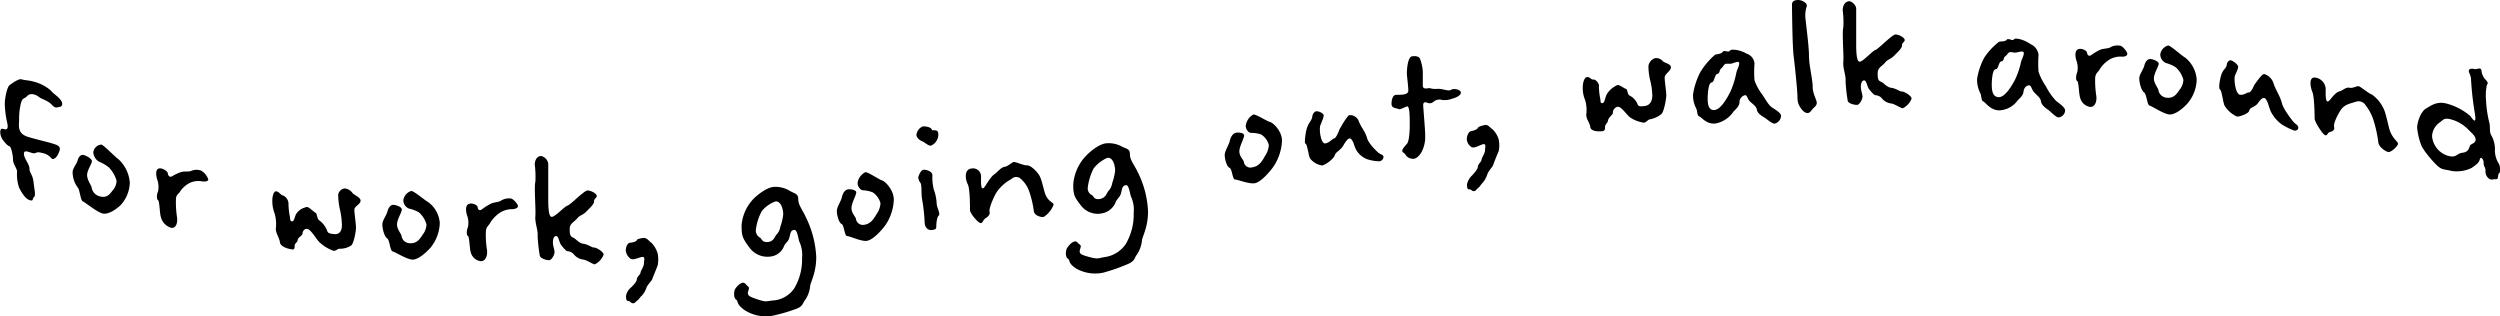 <svg xmlns="http://www.w3.org/2000/svg" width="522.63" height="66.11" viewBox="0 0 522.63 66.11"><g id="レイヤー_2" data-name="レイヤー 2"><g id="レイヤー_1-2" data-name="レイヤー 1"><path d="M12.47,22.34c-.56.1-.86.4-1.67-.47s-2.18-1.19-2.65-1.59-1.71-1-2.44-.23-1,.24-1.37,1.67A13.22,13.22,0,0,0,4,25c0,1.11-.51,2.88,1.84,3.61s5.56,1.35,6.29,1.85.21,1.26.08,1.65-.89,1.5-1.45,1a3.19,3.19,0,0,0-2-1.14c-1.37-.41-1.16.3-2.1,0S5,31.33,5,32.19s1.2,2.25,1.16,3.05.68,1.23.85,2.82.52,2.81.09,3.15,0,.9-.9.63S4.51,40.25,4,39.25a8.54,8.54,0,0,1-.43-3.38c0-.64-.85-1.56-.85-2.5S2.33,30.71,2,30.59s-.64-.34-1.37-1.3-.81-2.62,0-2.35,1.2.09.85-1.39A19.85,19.85,0,0,1,1,21.67c0-1.11.47-3.48,1-3.87s1.92-1.4,2.48-1.22,1.75.24,2.48.46a8.94,8.94,0,0,1,3.63,1.85c.47.65,1.29,1.05,2,1.9S13,22.29,12.47,22.34Z"/><path d="M25.24,42.86c-.89.86-2.61,2.07-3.8,1.77s-3.55-2.28-4.11-2.52-.6-2.51-1.15-3a5.52,5.52,0,0,1-1-3.1c0-.86.85-1.69,1.07-2.53S17,32.26,17.5,32.4s1.71.75,1.71,1.31-1,1.83-1,2.9.94,2.21.94,2.59a2.3,2.3,0,0,0,1.75,1.86c1.28.33,1.93-.24,2.65-1.26a3.16,3.16,0,0,0,.82-2A6.41,6.41,0,0,0,22.76,35a8.37,8.37,0,0,0-2.05-1.2,2.41,2.41,0,0,1-1.2-2,1.85,1.85,0,0,1,1.67-1.58c.56.14,2.87,2.59,3.51,3a7.43,7.43,0,0,1,2.44,4.9A7.17,7.17,0,0,1,25.24,42.86Z"/><path d="M42.21,37.91a4.31,4.31,0,0,0-2.56.33,5.68,5.68,0,0,0-1.93,1.68c-.3.63-.94.72-.94,1.78A20.89,20.89,0,0,0,37,45.38c.17.93-.08,2.47-1.28,2.23a3.17,3.17,0,0,1-2.1-2.28c-.25-.78-.25-3.3-.59-3.5s-.26-1.25,0-1.79a4.43,4.43,0,0,0-.17-2.52c-.26-.91-.52-2.58.9-2.29.47.1,1.28.57,1.32,1s.34.93.9.62A9.61,9.61,0,0,1,37.76,36c.77-.28,1.76,0,2.31-.32A2.9,2.9,0,0,1,42,35.65a3.3,3.3,0,0,1,1.54,1.86C43.54,37.93,42.85,38,42.21,37.91Z"/><path d="M74.08,43.85c0,.77.34,2.94.34,3.76s-.47,3.29-1,3.71A4.22,4.22,0,0,1,71,52c-.47,0-.73.49-1.29.43a8.57,8.57,0,0,1-2.95-1.81c-.73-.76-1.8-2.68-2.52-2.76s-1,.61-1,1-.9.7-1,1.29-.64.73-.64,1.2,0,.86-.56.79-2.4-.48-2.52-1.48-.86-1.83-.86-2.85a8.16,8.16,0,0,0-.21-3.07,7.26,7.26,0,0,1-.52-2.85c0-.81.26-2,.86-1.89s.9.8,1.37.86a1.91,1.91,0,0,1,1.15,1.69,14.4,14.4,0,0,0,.26,2.6c.13.66,0,1.07.47,1.13s.56-1,.86-1.52a3.18,3.18,0,0,1,1.45-1.24c.47-.15.6-.27.94-.23s1.41,1.1,1.71,1.22.26,1.31.77,1.58a4.69,4.69,0,0,1,1.58,2.05c.17.62.56.7,1.5.8s1.63-.44,1.63-1.89A16.41,16.41,0,0,0,71,43.52a14.8,14.8,0,0,1-.3-2.81A1.58,1.58,0,0,1,72,39.39a2.23,2.23,0,0,1,1.62.87c.35.55,1.76.93,1.76,1.7S74.08,43.09,74.08,43.85Z"/><path d="M90,51.78c-.9,1-2.61,2.56-3.81,2.49s-3.55-1.58-4.11-1.71-.59-2.39-1.15-2.73-1-2-1-2.9.86-1.86,1.07-2.74.73-1.41,1.28-1.37,1.72.41,1.72,1-1,2-1,3.1.94,2,.94,2.41a1.79,1.79,0,0,0,1.75,1.52c1.29.07,1.93-.62,2.66-1.78a3.7,3.7,0,0,0,.81-2.14,5.06,5.06,0,0,0-1.58-2.52,7,7,0,0,0-2.06-.8,1.88,1.88,0,0,1-1.2-1.78,2.38,2.38,0,0,1,1.67-1.91c.56,0,2.87,2,3.51,2.32a5.92,5.92,0,0,1,2.44,4.43A8.65,8.65,0,0,1,90,51.78Z"/><path d="M107,43.73a4.74,4.74,0,0,0-2.56.78,7.32,7.32,0,0,0-1.93,2c-.3.68-.94.88-.94,2a19.36,19.36,0,0,0,.22,3.64c.17.9-.09,2.48-1.29,2.45a2.45,2.45,0,0,1-2.09-1.89c-.26-.74-.26-3.26-.6-3.4s-.26-1.2,0-1.79A4.29,4.29,0,0,0,97.63,45c-.26-.86-.51-2.49.9-2.45.47,0,1.28.33,1.32.76s.35.86.9.45a12,12,0,0,1,1.76-1.12c.76-.42,1.75-.32,2.3-.74a3.17,3.17,0,0,1,1.93-.41c.51,0,1.54,1.17,1.54,1.6S107.6,43.73,107,43.73Z"/><path d="M124.36,55.26c-.43,0-1.75-.94-2.44-1a2.94,2.94,0,0,1-1.88-1,1.87,1.87,0,0,0-1.37-.74c-.3,0-.86-.67-1.33-1.26s-.55-1.92-1.07-1.91-.68.65-.68,1.37.34,1.45.34,2-.64,1.67-1.11,1.68-2-.33-2-1.1a33.76,33.76,0,0,1-.43-4c.13-1.12-.6-2.74-.47-4.11s-.3-6.12,0-7.18a19.24,19.24,0,0,0-.13-3.6c0-.72.34-1.79,1.37-1.8a2,2,0,0,1,1.45,1.57c0,.6,0,6,0,7.27s0,3.9.73,3.89,2.65-2.17,3.29-2.35,3.46-3.15,4.19-3.17,1.93.67,1.93,1.14-.6.57-.56,1.13-.85,1.35-1.62,2.14-1.33.71-1.93,1.45-1.54,1-1.54,2.17.09,1.54.73,1.83,1.11,1.13,2.14,1.28,1.75.81,2.22.79,2,.88,2,1.48A3.76,3.76,0,0,1,124.36,55.26Z"/><path d="M136.38,58.28c-.08.39-1,1.2-1.24,1.86a4.43,4.43,0,0,1-1,1.71c-.3.19-.47.67-.94,1s-.39.53-.86.55-.56-.49-1-.47-.47-.62-.47-1.09a3,3,0,0,1,1.07-1.76c.64-.63,1.19-1.25,1.19-1.72s.77-1,.77-1.36.73-1.28.73-2,.39-1.56-.73-1.21-1.79.64-2.26.15a2.38,2.38,0,0,1-.82-1.59c0-.69.35-1.6.94-1.62s1.33-.28,1.37-.54,1.16-.44,1.5-.45c.68,0,1.11.76,1.54,1a5.57,5.57,0,0,1,1.33,2.29,6.59,6.59,0,0,1,0,2.39C137.24,56.22,136.51,57.84,136.38,58.28Z"/><path d="M169.36,59.87a6.22,6.22,0,0,1-1.11,2.94c-.43.43-.3,1.23-1.84,1.77a35.38,35.38,0,0,1-5.13,1.47,8.24,8.24,0,0,1-5.56-1.18c-1.93-1.33-1.29-1.86-1.84-2.24s-.47-1.67-.22-2.16,1.5-1.92,2.18-1.13.9.53.6,1.45,0,1.16,1.93,1.8,1.75.36,3.29.22A5.84,5.84,0,0,0,166,60.34a11.69,11.69,0,0,0,1.67-6.41,6.55,6.55,0,0,0-.47-3.2c-.3-.4-.43-2.74-1.16-2.67s-.77.59-1,1.56-1,1.25-1.2,2a3.45,3.45,0,0,1-2.69,2,4.65,4.65,0,0,1-4.54-1.95c-1.41-1.93-1.58-2.35-1.58-4.57a9,9,0,0,1,2.61-5.65c.94-.9,2.69-2.25,4.1-2.38a5.87,5.87,0,0,1,3.38.83c.94.59,1.76.51,1.76,1.75s.9,2.22,1.62,3.82a21,21,0,0,1,2.14,8.37C170.6,57.26,169.36,59.1,169.36,59.87Zm-7.23-17.76a6.53,6.53,0,0,0-2.86,2A10.81,10.81,0,0,0,158,48.17a1.69,1.69,0,0,0,.94,1.54c.3.23.38,1,1.62.88s1.41-1.2,1.76-1.53a3.05,3.05,0,0,0,.81-1.66,11.55,11.55,0,0,0,.6-2.5C163.76,43.71,163.24,42,162.13,42.11Z"/><path d="M185,47.2c-.89,1.18-2.61,3-3.8,3.15s-3.55-1-4.11-1-.6-2.28-1.15-2.52-1-1.85-1-2.71.86-2,1.07-2.94.73-1.53,1.28-1.6,1.71.11,1.71.66-1,2.22-1,3.29.94,1.86.94,2.24A1.45,1.45,0,0,0,180.6,47c1.28-.15,1.93-1,2.65-2.24a4.39,4.39,0,0,0,.82-2.28,4,4,0,0,0-1.59-2.25,5.74,5.74,0,0,0-2-.44c-.47.05-1.2-.67-1.2-1.57A3,3,0,0,1,180.9,36c.56-.06,2.87,1.54,3.51,1.72s2.44,2,2.44,4A10,10,0,0,1,185,47.2Z"/><path d="M194.62,30.45c-.56.07-1.33-.73-1.84-.92s-1.2-.74-1.2-1.34a2.24,2.24,0,0,1,1.28-1.75c.82-.1,1.84.23,1.93.65s1.37-.35,1.37,1A2.55,2.55,0,0,1,194.62,30.45Zm1.11,17c0,.47-.34.56-.94.64s-1.5-.32-1.5-1.77a36,36,0,0,0-.55-4.8c-.18-1.09,0-2.78-.3-3.26a2.23,2.23,0,0,1-.47-1.13c0-.3.51-1.57,1.06-1.64s1.89.35,1.89,1.08a10.78,10.78,0,0,0,.3,3.08,9.48,9.48,0,0,1,.59,2.87c0,.81.86,2.2.43,2.55S195.73,46.94,195.73,47.45Z"/><path d="M218.17,45.36c-.6.09-2.06-.33-2.06-1.36a21.47,21.47,0,0,0-1-4.13,6.09,6.09,0,0,0-1.67-2.44,1.38,1.38,0,0,0-2,0,8.66,8.66,0,0,0-3.16,2.85c-.81,1.44-1.58,3.44-1.41,4s-.3,1-.86,1.36-.51,1-1,1-2.23-2-2.23-2.73,0-4.52-.47-5.4-.85-3.05.73-3.27a1.67,1.67,0,0,1,2.05,1.59c0,1.41-.13,3.7,1,1.87s1.5-2.06,2-2.44,1.2-1.28,1.93-1.39,1.49-.94,1.92-1,2,.73,2.78.7S217,36,217.44,37s.81,2.92,1.07,3.56c.6,1.62,1.75,1.75,1.75,2.22A5.22,5.22,0,0,1,218.17,45.36Z"/><path d="M238.73,50.32a6.55,6.55,0,0,1-1.12,3c-.42.45-.29,1.25-1.83,1.88a39.62,39.62,0,0,1-5.14,1.8,8.13,8.13,0,0,1-5.56-.8c-1.92-1.2-1.28-1.77-1.84-2.12s-.47-1.63-.21-2.14,1.5-2,2.18-1.28.9.46.6,1.4,0,1.16,1.92,1.67,1.76.24,3.3,0A6.34,6.34,0,0,0,235.35,51,12.22,12.22,0,0,0,237,44.48a6.49,6.49,0,0,0-.47-3.18c-.3-.38-.43-2.71-1.16-2.59s-.77.63-1,1.62-1,1.31-1.19,2.07a3.82,3.82,0,0,1-2.7,2.18,4.41,4.41,0,0,1-4.53-1.65c-1.41-1.83-1.59-2.23-1.58-4.46a9.72,9.72,0,0,1,2.6-5.83c.95-1,2.7-2.43,4.11-2.66a5.7,5.7,0,0,1,3.38.62c.94.54,1.75.41,1.75,1.65s.9,2.16,1.63,3.72A20.16,20.16,0,0,1,240,44.22C240,47.64,238.73,49.55,238.73,50.32ZM231.5,33a7.22,7.22,0,0,0-2.87,2.21,11.57,11.57,0,0,0-1.24,4.13,1.56,1.56,0,0,0,.94,1.48c.3.21.39,1,1.63.77s1.41-1.29,1.75-1.65a3.19,3.19,0,0,0,.81-1.71,11.51,11.51,0,0,0,.6-2.53C233.12,34.49,232.61,32.82,231.5,33Z"/><path d="M266.1,35c-.9,1.21-2.61,3.12-3.81,3.31s-3.55-.78-4.1-.78-.6-2.25-1.16-2.46-1-1.8-1-2.65.85-2.07,1.07-3,.72-1.57,1.28-1.67,1.71,0,1.71.58-1,2.26-1,3.33.94,1.82.94,2.2a1.38,1.38,0,0,0,1.76,1.12c1.28-.21,1.92-1,2.65-2.36a4.37,4.37,0,0,0,.81-2.31,3.71,3.71,0,0,0-1.58-2.18,5.92,5.92,0,0,0-2.05-.35c-.47.08-1.2-.61-1.2-1.51A3.19,3.19,0,0,1,262,23.94c.55-.1,2.86,1.41,3.5,1.56S268,27.37,268,29.42A10.45,10.45,0,0,1,266.1,35Z"/><path d="M288.4,33.72a9.08,9.08,0,0,1-2.61-.44,4.59,4.59,0,0,1-2.31-2,11,11,0,0,1-.55-1.45c-.26-.55-.52-.94-.82-.89-.47.07-1,1-1.24,1.39a2.8,2.8,0,0,1-.77.94,2.36,2.36,0,0,1-.47.42,1.77,1.77,0,0,0-.68,1,5.61,5.61,0,0,1-2.52,1.91,3.91,3.91,0,0,1-2.61-1.55l-.22-.73a7.9,7.9,0,0,0-.21-1c-.13-.67-.3-1.28-.51-1.33s0-2.15.34-3.22a5.07,5.07,0,0,1,.64-1.3,2.78,2.78,0,0,0,.47-1c0-.56.43-1.14.77-1.19.64-.11,1.62.46,1.62.84a2.72,2.72,0,0,1-.21.85L276,26.26c-.26.94.13,3.87,1.07,3.72a2.33,2.33,0,0,0,1.11-.57l.43-.32a.4.4,0,0,1,.26-.13c.25,0,.55-.52.81-1.07l.3-.73a3.67,3.67,0,0,1,.3-.56c.21-.34.55-1,.94-1.53s.64-1,.94-1a1.92,1.92,0,0,1,1.88,1.23,5.05,5.05,0,0,0,.39.84c.12.28.34.59.51.9a7.89,7.89,0,0,1,.81,1.67c.17,1,1.5,2.37,2.23,3.07a3.31,3.31,0,0,0,.85.54c.26.13.39.28.39.5A1,1,0,0,1,288.4,33.72Z"/><path d="M303.59,20.63a4.43,4.43,0,0,1-2.1.27,1.88,1.88,0,0,0-1.79.36,1.19,1.19,0,0,1-1.33.21c-.26-.13-.86-.21-.85.47s.42,5,.42,6.48a6.78,6.78,0,0,1-.81,3.46c-.34.53-.9,1.21-1.5,1.3a1.85,1.85,0,0,1-1.75-.75c-.21-.48-.73-.48-.73-.91s.6-1,1-1.49.56-2.31.56-3.93,0-4-.56-3.85-1.5.75-1.8.54-1.45-.07-1.45-1.06.3-1.8.85-1.89,2.66.19,2.66-.88-.3-2.95-.3-3.68.17-3.36,1.07-3.5,1.54.06,1.71.59a9.08,9.08,0,0,1,.55,2.61v2.95c0,.6.6.63,1.07.52s.77.22,1.93.13,2.35.58,2.91.2,2.05-.06,2.05.59S304.15,20.5,303.59,20.63Z"/><path d="M312.18,34.41c-.08.39-1,1.3-1.24,2a5.1,5.1,0,0,1-1,1.82c-.29.22-.47.71-.94,1.08s-.38.57-.85.64-.56-.43-1-.36-.46-.58-.47-1.05a3.55,3.55,0,0,1,1.07-1.87c.64-.69,1.2-1.37,1.2-1.84s.77-1.06.77-1.44.73-1.35.73-2,.38-1.6-.73-1.14-1.79.82-2.27.38a2.11,2.11,0,0,1-.81-1.5c0-.69.34-1.64.94-1.73s1.33-.41,1.37-.67,1.16-.55,1.5-.6c.68-.1,1.11.65,1.54.88a4.86,4.86,0,0,1,1.32,2.16,6.21,6.21,0,0,1,0,2.4C313,32.27,312.31,34,312.18,34.41Z"/><path d="M348,16.22c0,.76.34,2.87.34,3.68s-.47,3.39-1,3.92a5.25,5.25,0,0,1-2.4,1.12c-.47.06-.73.64-1.28.71a6.82,6.82,0,0,1-2.95-1.15c-.73-.6-1.8-2.27-2.53-2.18a1.25,1.25,0,0,0-1,1.27c0,.39-.9.93-1,1.54s-.64.89-.64,1.36,0,.85-.55.93-2.4.13-2.53-.84-.85-1.6-.85-2.62a7.48,7.48,0,0,0-.22-3,6.34,6.34,0,0,1-.51-2.72c0-.81.26-2,.85-2.12s.9.57,1.37.51,1.25.79,1.16,1.4a13.34,13.34,0,0,0,.26,2.53c.12.62,0,1.06.47,1s.55-1.09.85-1.73a4.42,4.42,0,0,1,1.46-1.59c.47-.27.59-.42.94-.46s1.41.77,1.71.82.25,1.25.77,1.4a3.44,3.44,0,0,1,1.58,1.7c.17.58.56.58,1.5.47s1.62-.79,1.62-2.24a15.15,15.15,0,0,0-.51-3.41,13.05,13.05,0,0,1-.3-2.74,2.09,2.09,0,0,1,1.33-1.61,1.82,1.82,0,0,1,1.62.55c.34.47,1.75.58,1.75,1.35S348,15.45,348,16.22Z"/><path d="M371,25.85c-.65,0-1.72-1.06-2.27-1.36s-1.37-.87-1.46-1.59-1.11-1.32-1.54-1.79-.47-1.25-.94-1.21a1.51,1.51,0,0,0-1.15,1.47c0,.91-1,1.64-1.28,2a5.79,5.79,0,0,1-3.77,2.45c-1.92.19-2.91-1.38-3.38-1.5s-.34-1.25-.64-1.69a6,6,0,0,1-.64-2.85,15.14,15.14,0,0,1,1.54-4.73,15.56,15.56,0,0,1,3-3.55c.34-.25,1.28-.12,1.62-.62s1.2.14,1.5-.23.64-.23,1-.26a6.39,6.39,0,0,1,2.57.84,2.34,2.34,0,0,1,1.62,2.05,23.68,23.68,0,0,0,0,3.5,10.8,10.8,0,0,0,1.54,2.87c.73,1,1.29,2.25,2.14,2.82s1.88,1.14,1.88,1.78A1.8,1.8,0,0,1,371,25.85Zm-9.12-12.53c-.38,0-.55,0-1,0s-.64.66-1.07,1-.21,1-.81,1.14-.56,1.72-1.2,1.79-.81,2.26-.81,3.29.08,2.6,1.45,2.46,2.74-2.7,3.38-4A18.9,18.9,0,0,0,363,15.14c.17-.66.73-1.65.56-2.06S362.3,13.28,361.83,13.32Z"/><path d="M378.87,22.85c-.25.32-.51.76-1,.79s-1.15-.61-1.33-.94a3.46,3.46,0,0,1-.77-2.25c0-1.37-.55-6.76-.81-8.76s-.34-10-.34-10.75.64-.9,1.15-.94c.9-.06,2.14.63,1.93,1.33a5.9,5.9,0,0,0-.3,2.07c0,.6.77,6.11.77,8.2s.77,5,.77,6.5.86,2.77.86,3.41S379.09,22.54,378.87,22.85Z"/><path d="M397.79,22.63c-.43,0-1.76-.93-2.44-1a2.94,2.94,0,0,1-1.88-1,1.84,1.84,0,0,0-1.37-.72c-.3,0-.86-.64-1.33-1.22s-.55-1.9-1.07-1.88-.68.67-.68,1.4.34,1.44.34,2-.64,1.7-1.11,1.72-2-.24-2-1a33.4,33.4,0,0,1-.43-3.95c.13-1.12-.6-2.71-.47-4.08s-.3-6.1,0-7.19a19,19,0,0,0-.13-3.58c0-.73.34-1.82,1.37-1.87.6,0,1.45.91,1.45,1.51s0,6,0,7.27,0,3.89.73,3.86,2.65-2.26,3.29-2.46,3.47-3.21,4.19-3.23,1.93.67,1.93,1.14-.6.57-.56,1.13-.85,1.35-1.62,2.14-1.33.73-1.93,1.48-1.54,1-1.54,2.2.09,1.54.73,1.81,1.11,1.11,2.14,1.25,1.75.8,2.22.78,2,.88,2,1.48A3.74,3.74,0,0,1,397.79,22.63Z"/><path d="M430.38,24.54c-.64,0-1.71-1.26-2.27-1.63s-1.37-1-1.45-1.76-1.11-1.44-1.54-2-.47-1.3-.94-1.31-1.07.44-1.16,1.34-1,1.51-1.28,1.89a5,5,0,0,1-3.76,2c-1.93,0-2.91-1.7-3.38-1.87s-.35-1.29-.64-1.76a6.29,6.29,0,0,1-.65-2.91A13.79,13.79,0,0,1,414.85,12a13.31,13.31,0,0,1,3-3.22c.34-.21,1.28,0,1.63-.45s1.19.28,1.49-.06.64-.15,1-.15a7.11,7.11,0,0,1,2.56,1.13,2.72,2.72,0,0,1,1.63,2.24,23.72,23.72,0,0,0,0,3.5,12,12,0,0,0,1.54,3.05,13.18,13.18,0,0,0,2.14,3.07c.89.68,1.88,1.37,1.88,2A1.54,1.54,0,0,1,430.38,24.54ZM421.27,11c-.39,0-.56-.1-1-.11s-.64.59-1.07.88-.21,1-.81,1.06-.56,1.66-1.2,1.65-.81,2.18-.81,3.2.09,2.61,1.45,2.63,2.74-2.4,3.38-3.58a16.69,16.69,0,0,0,1.29-3.78c.17-.64.72-1.57.55-2S421.74,11,421.27,11Z"/><path d="M443.53,11.84a4.45,4.45,0,0,0-2.57.63A6.63,6.63,0,0,0,439,14.39c-.3.67-.94.84-1,1.91a20.35,20.35,0,0,0,.22,3.65c.17.91-.09,2.47-1.28,2.4a2.56,2.56,0,0,1-2.1-2c-.26-.74-.26-3.27-.6-3.41s-.26-1.21,0-1.8a4.22,4.22,0,0,0-.17-2.49c-.25-.86-.51-2.5.9-2.43.47,0,1.28.37,1.33.8s.34.87.9.48a11.37,11.37,0,0,1,1.75-1.05c.77-.38,1.75-.22,2.31-.61a3,3,0,0,1,1.92-.29c.51,0,1.54,1.27,1.54,1.7S444.17,11.89,443.53,11.84Z"/><path d="M457.29,21.64c-.9,1-2.61,2.41-3.81,2.29s-3.55-1.72-4.1-1.85-.6-2.41-1.16-2.76-1-2.05-1-2.91.85-1.85,1.07-2.73.72-1.39,1.28-1.34,1.71.46,1.71,1-1,2-1,3.07.94,2.05.94,2.44a1.91,1.91,0,0,0,1.76,1.58c1.28.13,1.92-.53,2.65-1.65a3.44,3.44,0,0,0,.81-2.09,5.35,5.35,0,0,0-1.58-2.61,7.21,7.21,0,0,0-2.05-.9,2,2,0,0,1-1.2-1.82,2.26,2.26,0,0,1,1.67-1.85c.55.05,2.86,2.18,3.5,2.51a6.39,6.39,0,0,1,2.44,4.6A8,8,0,0,1,457.29,21.64Z"/><path d="M479.59,27.29A13.47,13.47,0,0,1,477,26a7.5,7.5,0,0,1-2.31-2.74,15.54,15.54,0,0,1-.55-1.63c-.26-.64-.52-1.11-.82-1.15-.47-.08-1,.69-1.24,1a1.84,1.84,0,0,1-.77.69,1.45,1.45,0,0,1-.47.27,1.17,1.17,0,0,0-.68.79c-.09.46-1.93,1.21-2.52,1.13A5.85,5.85,0,0,1,465,22l-.22-.8a9.75,9.75,0,0,0-.21-1.05c-.13-.7-.3-1.37-.51-1.48-.3-.26,0-2.14.34-3.12a3.57,3.57,0,0,1,.64-1.11,1.93,1.93,0,0,0,.47-.84c0-.55.43-1,.77-1,.64.09,1.62,1,1.62,1.34a2.17,2.17,0,0,1-.21.78c-.16.37-.31.73-.47,1.09-.26.86.13,3.91,1.07,4a1.8,1.8,0,0,0,1.11-.23l.43-.19a.31.31,0,0,1,.26-.05c.25,0,.55-.34.81-.81l.3-.64a2.78,2.78,0,0,1,.3-.47c.21-.27.55-.77.94-1.22s.64-.75.94-.71a2.94,2.94,0,0,1,1.88,1.85,7.77,7.77,0,0,0,.39,1c.12.32.34.7.51,1.07A11.1,11.1,0,0,1,477,21.4c.17,1.09,1.5,2.86,2.23,3.81a5.12,5.12,0,0,0,.85.83.87.87,0,0,1,.39.63C480.45,27.14,480.06,27.37,479.59,27.29Z"/><path d="M499.23,31.78c-.6-.15-2.05-1.13-2.05-2.16a27.26,27.26,0,0,0-1-4.51A10,10,0,0,0,494.53,22a1.71,1.71,0,0,0-2-.74c-1.07.36-2.4.54-3.17,1.71s-1.58,2.88-1.41,3.55-.3.93-.85,1.07-.52.79-1,.69-2.22-2.79-2.22-3.48-.05-4.54-.47-5.56-.86-3.33.72-3a2.52,2.52,0,0,1,2.06,2.29c0,1.41-.13,3.65,1,2.22s1.5-1.53,2.06-1.71,1.19-.86,1.92-.7,1.5-.4,1.93-.31,2,1.48,2.78,1.75a7.54,7.54,0,0,1,2.6,3.36c.43,1.17.82,3.23,1.07,4,.6,1.85,1.76,2.44,1.76,2.91S499.83,31.93,499.23,31.78Z"/><path d="M521.78,37.46c-.65,0-.82.16-1.29,0a1.86,1.86,0,0,1-.89-1.74c0-.81-.39-.84-.39-1.66s-.64-1.48-.81-.72-1,1.26-1.67,1.75a7.08,7.08,0,0,1-4.28.64c-1.28-.37-1.84-.14-2.82-1s-3.21-3.45-3.55-4.61a14,14,0,0,1-.77-3.42c0-1.11.73-3.36,1.84-4s2.31-1.64,4.49-1a12.78,12.78,0,0,1,4.75,2.52c.55.72,1.37,2,1-.43a63.35,63.35,0,0,1-.81-7.09c0-.94-.47-1.43-.47-1.9s.73-.5,1.2-.36,1.28-.5,1.45.28a3,3,0,0,0,.81,1.88c.64.68.56.82.3,1.21a10.78,10.78,0,0,0-.17,3,24.47,24.47,0,0,0,.64,4.61c.34,1,0,2,.43,2.79a6,6,0,0,1,.81,2.95,5,5,0,0,0,.73,2.93c.39.56.47,1.87.13,2.14S522.42,37.54,521.78,37.46ZM515.92,27a7.91,7.91,0,0,0-3.38-2c-1.71-.49-1.75.1-2.57.64a3.63,3.63,0,0,0-1.54,2.9,4.73,4.73,0,0,0,3.21,4c2,.58,1.8-.46,3.16-.61s1.37-1.17,1.59-1.53,1.15-.46,1.15-1.19S516.9,28,515.92,27Z"/></g></g></svg>